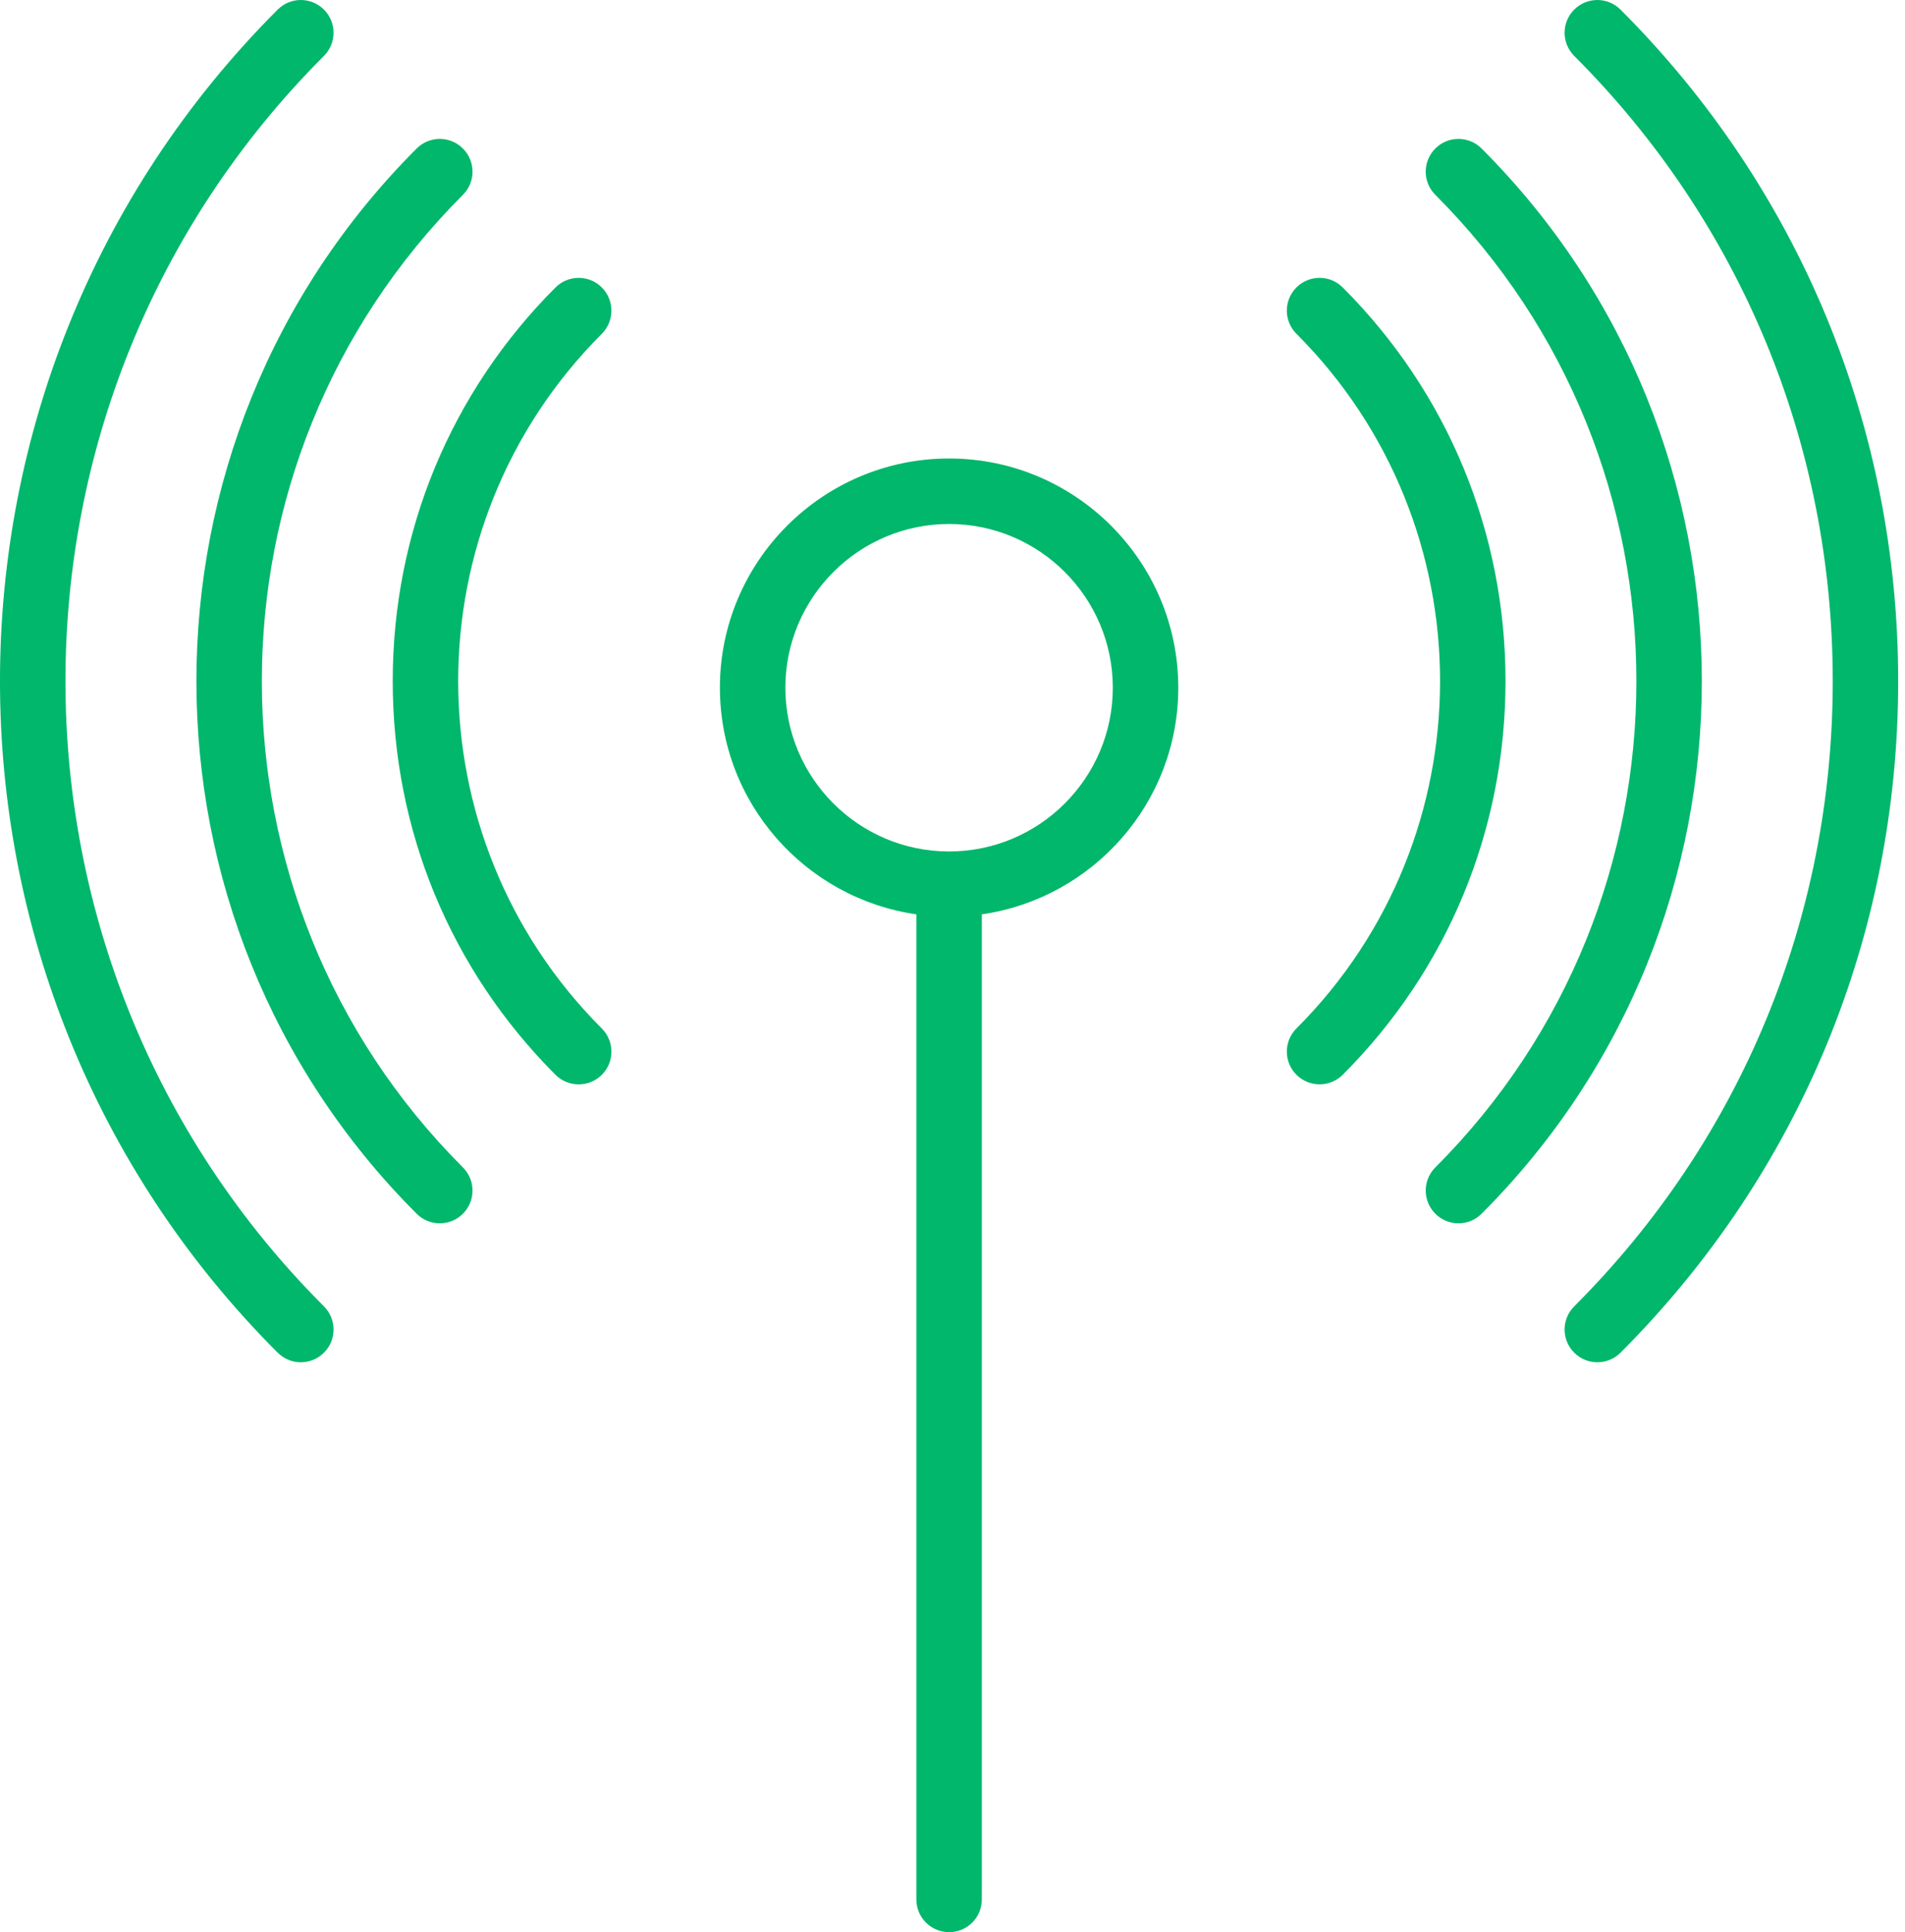 <?xml version="1.0" encoding="UTF-8"?> <svg xmlns="http://www.w3.org/2000/svg" width="71" height="72" viewBox="0 0 71 72" fill="none"><path d="M12.074 2.083C12.551 1.606 12.551 0.835 12.074 0.358C11.597 -0.119 10.826 -0.119 10.349 0.358C-3.45 14.156 -3.45 36.608 10.349 50.406C10.588 50.644 10.9 50.764 11.211 50.764C11.523 50.764 11.836 50.644 12.074 50.406C12.551 49.929 12.551 49.158 12.074 48.681C-0.772 35.833 -0.772 14.93 12.074 2.083Z" fill="#00B76B"></path><path d="M60.397 0.358C59.92 -0.119 59.148 -0.119 58.671 0.358C58.194 0.835 58.194 1.606 58.671 2.083C64.885 8.296 68.307 16.57 68.307 25.382C68.307 34.194 64.885 42.468 58.671 48.681C58.194 49.158 58.194 49.929 58.671 50.406C58.909 50.644 59.222 50.764 59.534 50.764C59.846 50.764 60.159 50.644 60.397 50.406C67.072 43.732 70.746 34.846 70.746 25.382C70.746 15.918 67.072 7.032 60.397 0.358Z" fill="#00B76B"></path><path d="M17.253 7.26C17.73 6.783 17.73 6.012 17.253 5.535C16.776 5.057 16.005 5.057 15.528 5.535C4.584 16.479 4.584 34.286 15.528 45.228C15.766 45.466 16.078 45.586 16.391 45.586C16.703 45.586 17.015 45.466 17.253 45.228C17.73 44.751 17.73 43.98 17.253 43.503C7.261 33.511 7.261 17.253 17.253 7.26Z" fill="#00B76B"></path><path d="M55.22 5.535C54.743 5.057 53.972 5.057 53.495 5.535C53.018 6.012 53.018 6.783 53.495 7.26C63.487 17.252 63.487 33.511 53.495 43.503C53.018 43.98 53.018 44.751 53.495 45.228C53.733 45.466 54.045 45.586 54.358 45.586C54.67 45.586 54.982 45.466 55.22 45.228C66.164 34.286 66.164 16.479 55.22 5.535Z" fill="#00B76B"></path><path d="M22.43 10.712C21.953 10.235 21.182 10.235 20.704 10.712C16.792 14.625 14.637 19.834 14.637 25.382C14.637 30.93 16.792 36.138 20.704 40.052C20.942 40.29 21.255 40.409 21.567 40.409C21.88 40.409 22.192 40.29 22.43 40.052C22.907 39.575 22.907 38.803 22.43 38.326C15.292 31.188 15.292 19.577 22.43 12.439C22.906 11.962 22.906 11.19 22.43 10.712Z" fill="#00B76B"></path><path d="M50.044 10.712C49.567 10.235 48.795 10.235 48.318 10.712C47.841 11.19 47.841 11.961 48.318 12.438C55.456 19.576 55.456 31.187 48.318 38.325C47.841 38.802 47.841 39.573 48.318 40.05C48.556 40.288 48.869 40.408 49.181 40.408C49.493 40.408 49.806 40.288 50.044 40.05C53.956 36.138 56.111 30.928 56.111 25.381C56.111 19.833 53.956 14.625 50.044 10.712Z" fill="#00B76B"></path><path d="M35.373 17.085C30.664 17.085 26.831 20.918 26.831 25.627C26.831 29.922 30.02 33.477 34.153 34.072V70.78C34.153 71.454 34.698 72 35.373 72C36.048 72 36.593 71.454 36.593 70.78V34.072C40.725 33.477 43.915 29.922 43.915 25.627C43.915 20.918 40.083 17.085 35.373 17.085ZM35.373 31.729C32.008 31.729 29.271 28.992 29.271 25.627C29.271 22.263 32.008 19.526 35.373 19.526C38.737 19.526 41.475 22.263 41.475 25.627C41.475 28.992 38.737 31.729 35.373 31.729Z" fill="#00B76B"></path></svg> 